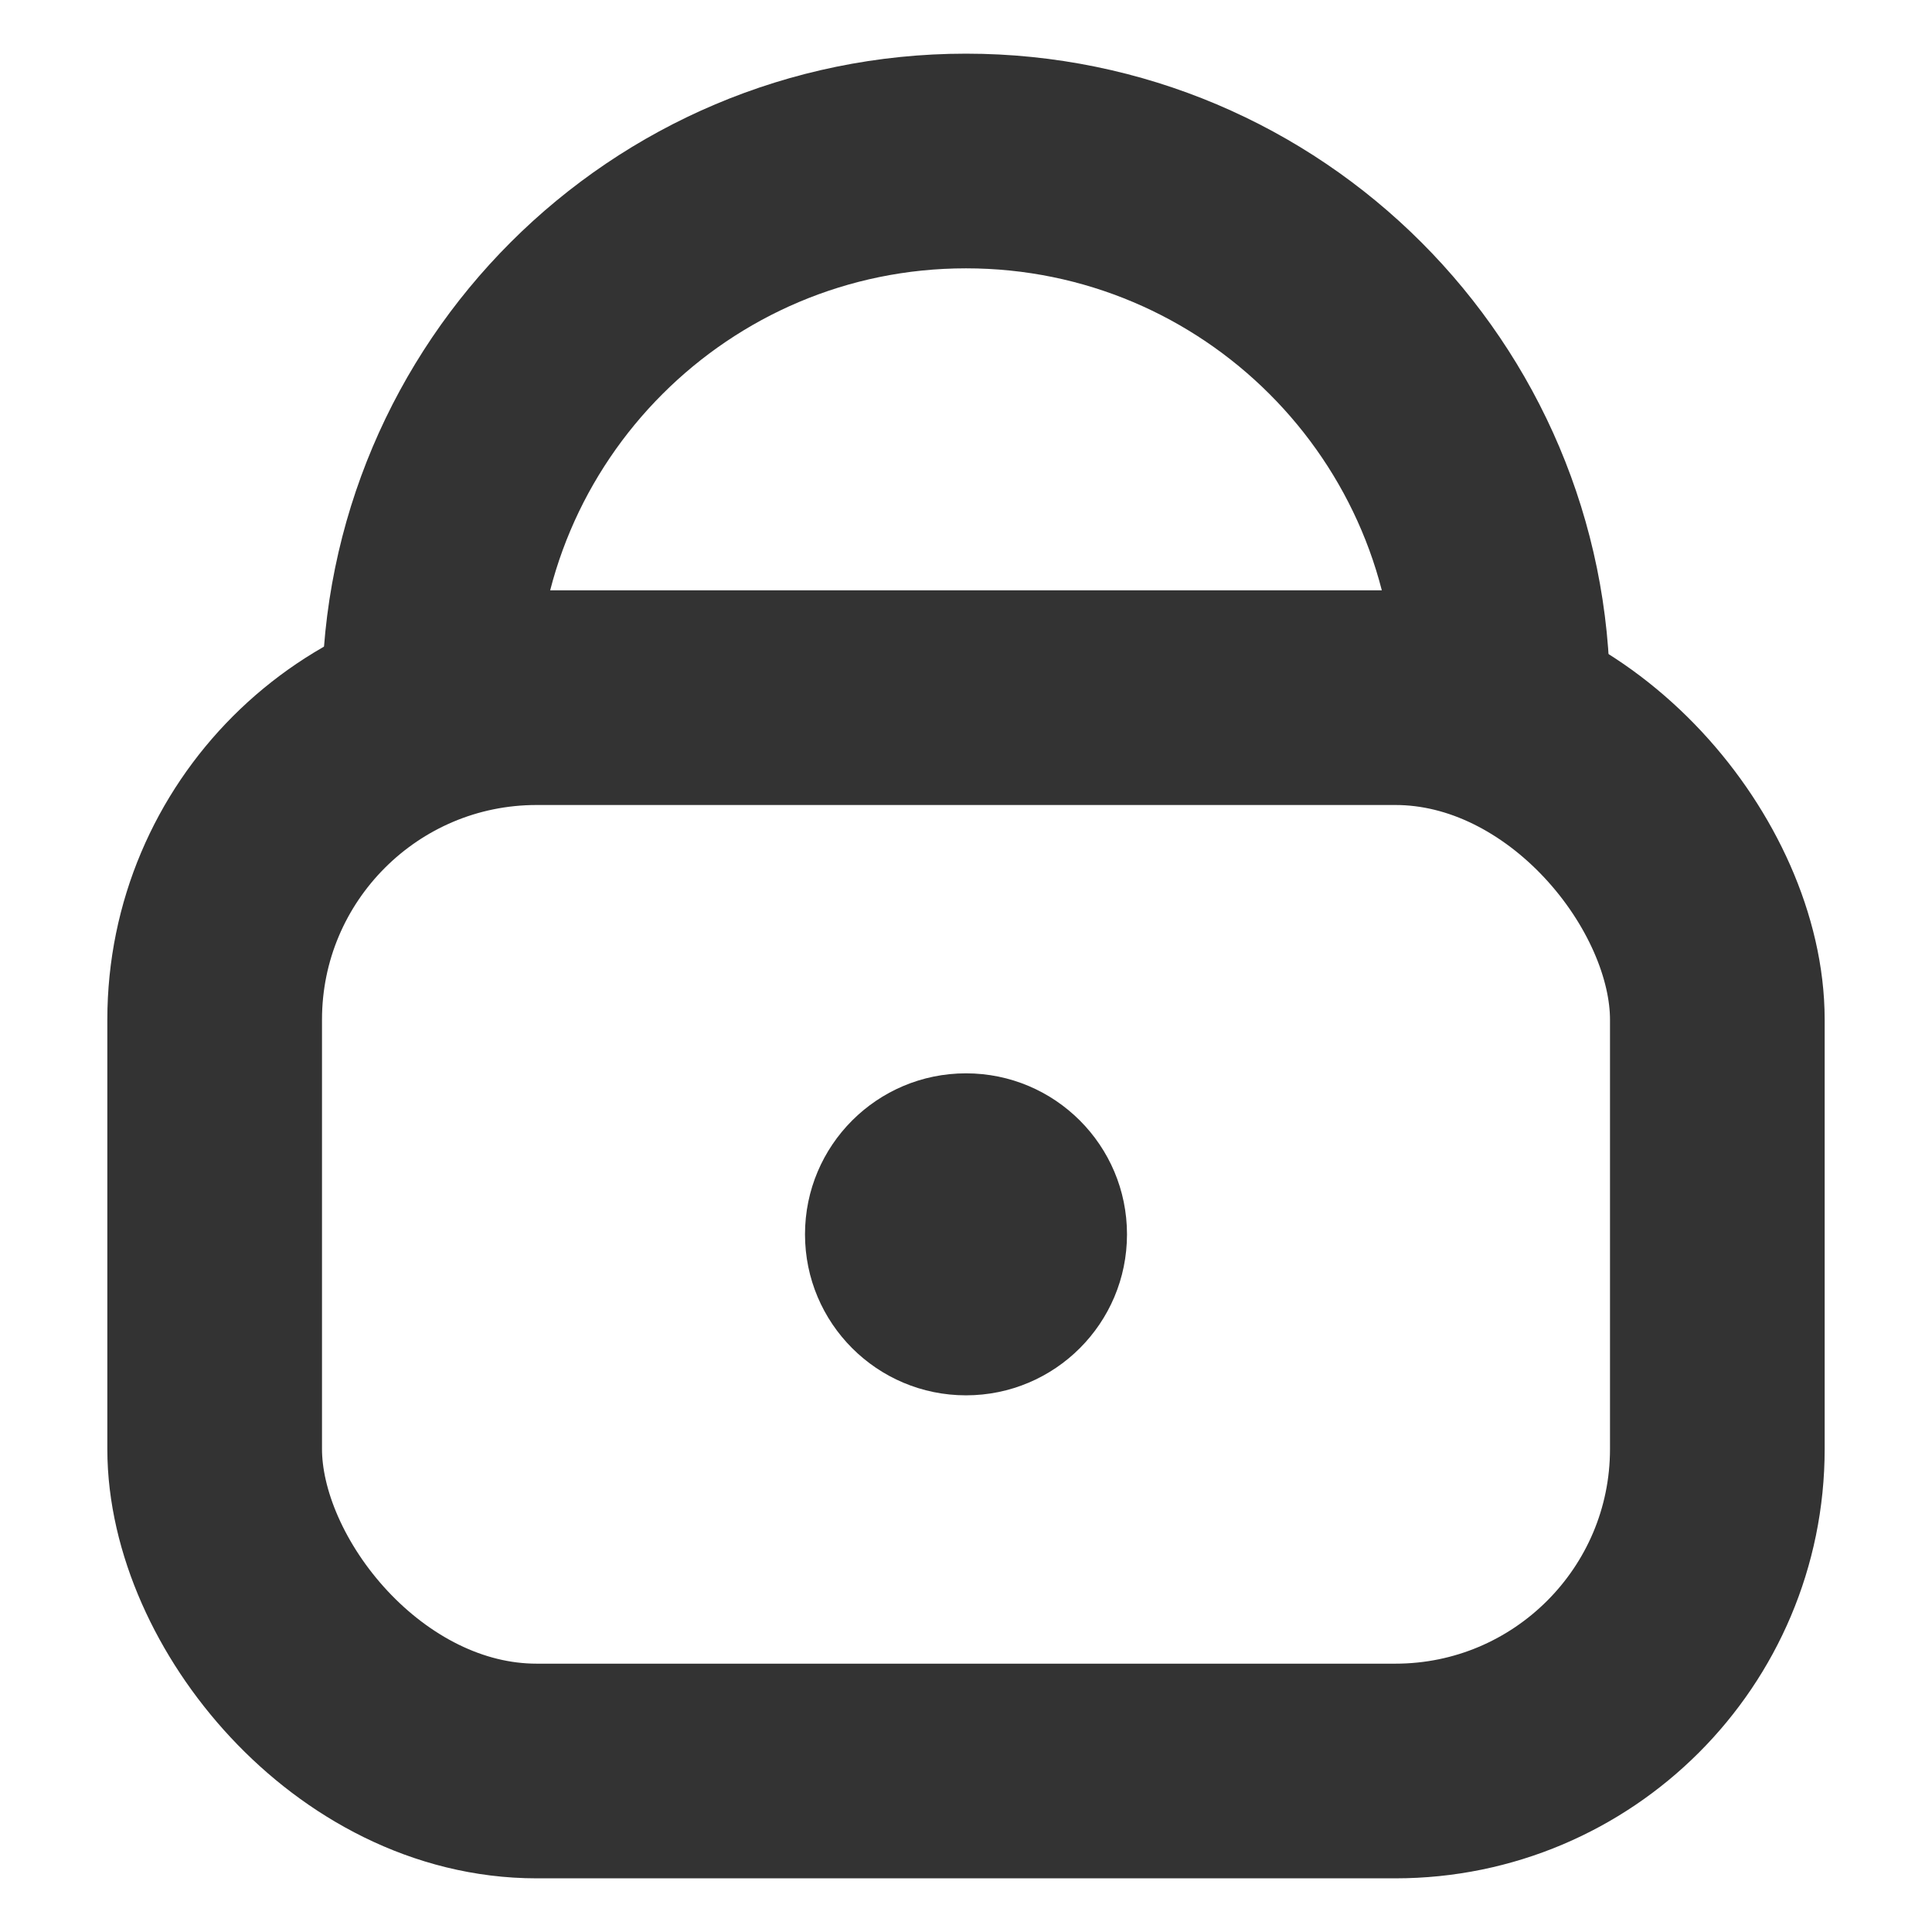 <svg width="18" height="18" viewBox="0 0 18 18" fill="none" xmlns="http://www.w3.org/2000/svg">
<path d="M14 6.5V6.5C14 3.739 11.761 1.5 9 1.5V1.5C6.239 1.5 4 3.739 4 6.5V6.5" stroke="#333333" stroke-width="2"/>
<rect x="2" y="6.5" width="14" height="10" rx="3" stroke="#333333" stroke-width="2"/>
<circle r="1.5" transform="matrix(1 0 0 -1 9 11.5)" fill="#333333"/>
</svg>
